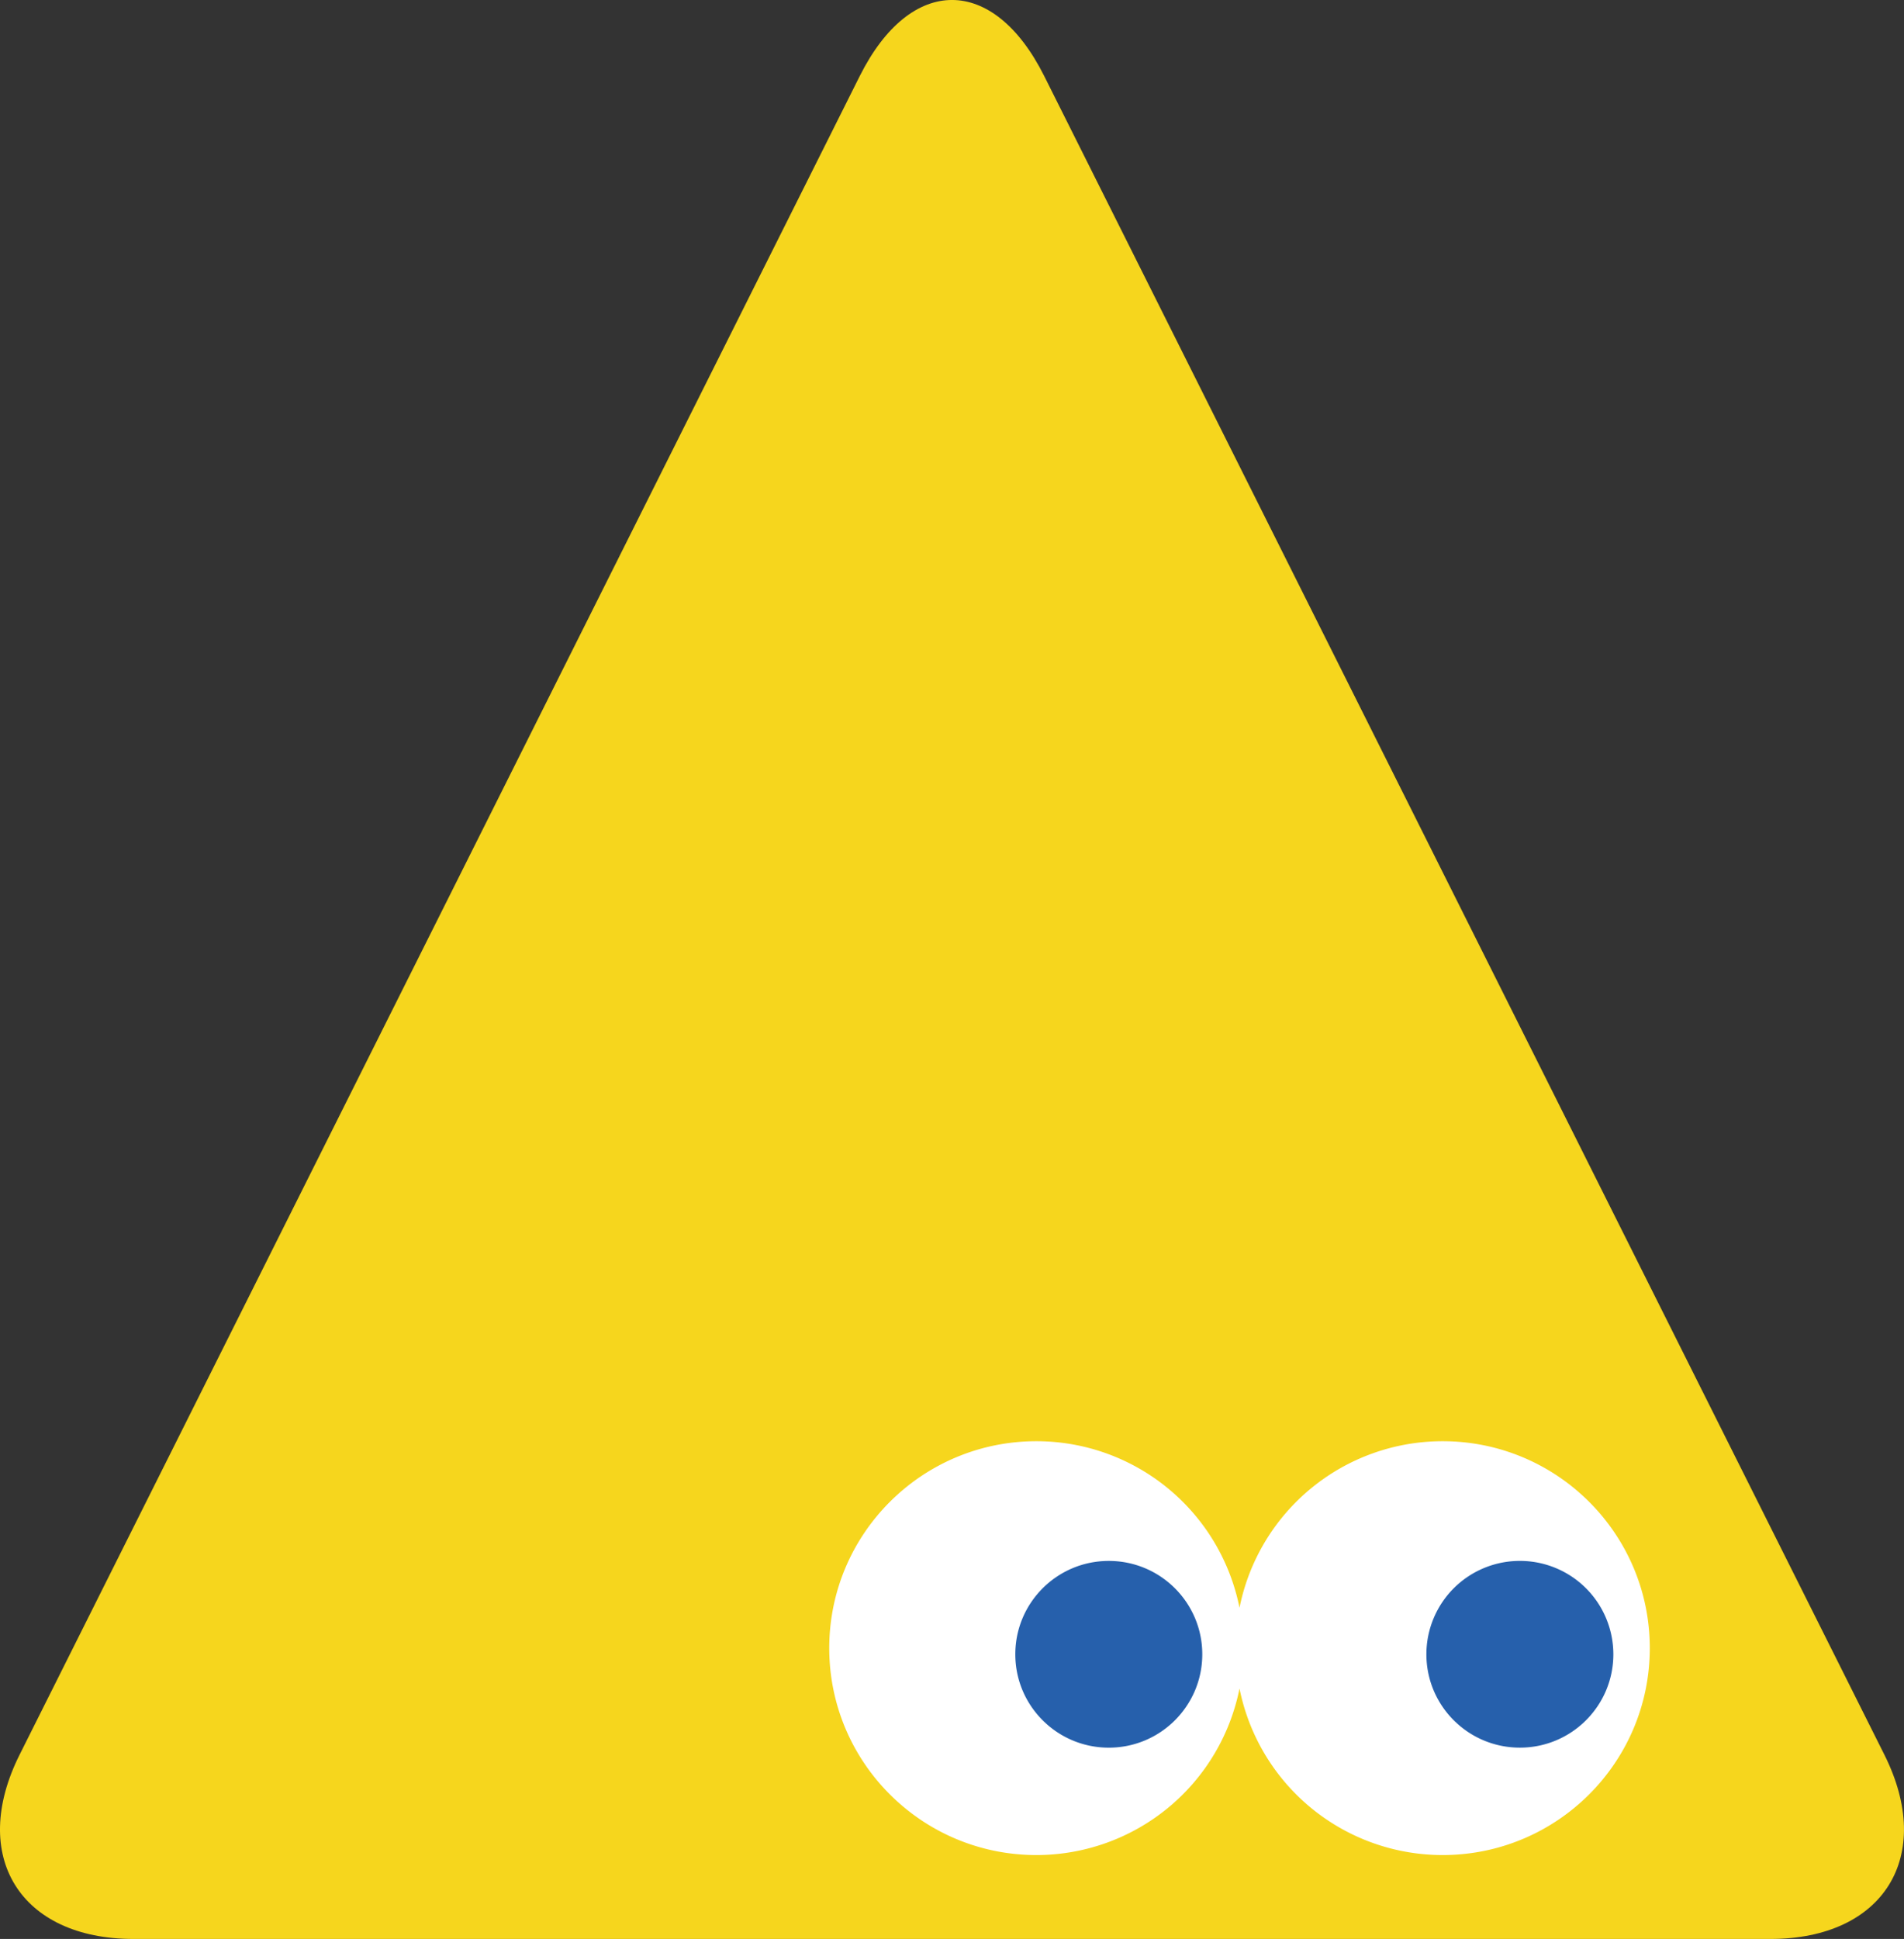 <svg xmlns="http://www.w3.org/2000/svg" viewBox="0 0 77.864 79.264"><rect x="0" y="0" width="77.864" height="79.264" fill="#333333" stroke="none"/><path fill="#f6d61d" d="M.8 71.736c-2.073 4.141.023 7.528 4.659 7.528h66.945c4.636 0 6.732-3.388 4.659-7.528L42.701 3.105c-2.073-4.141-5.465-4.141-7.539 0L.8 71.736Z"></path><path fill="#fff" d="M58.997 58.916a8.468 8.468 0 0 0-8.307 6.809 8.469 8.469 0 0 0-8.307-6.809c-4.678 0-8.471 3.787-8.471 8.459s3.792 8.459 8.471 8.459a8.469 8.469 0 0 0 8.307-6.809 8.468 8.468 0 0 0 8.307 6.809c4.678 0 8.471-3.787 8.471-8.459s-3.792-8.459-8.471-8.459Z"></path><path fill="#2660ac" d="M62.155 63.809a3.82 3.82 0 0 1 3.823 3.817c0 2.108-1.711 3.817-3.823 3.817s-3.823-1.709-3.823-3.817a3.82 3.82 0 0 1 3.823-3.817Zm-20.634 3.818c0 2.108 1.711 3.817 3.823 3.817s3.823-1.709 3.823-3.817-1.711-3.817-3.823-3.817-3.823 1.709-3.823 3.817Z"></path></svg>